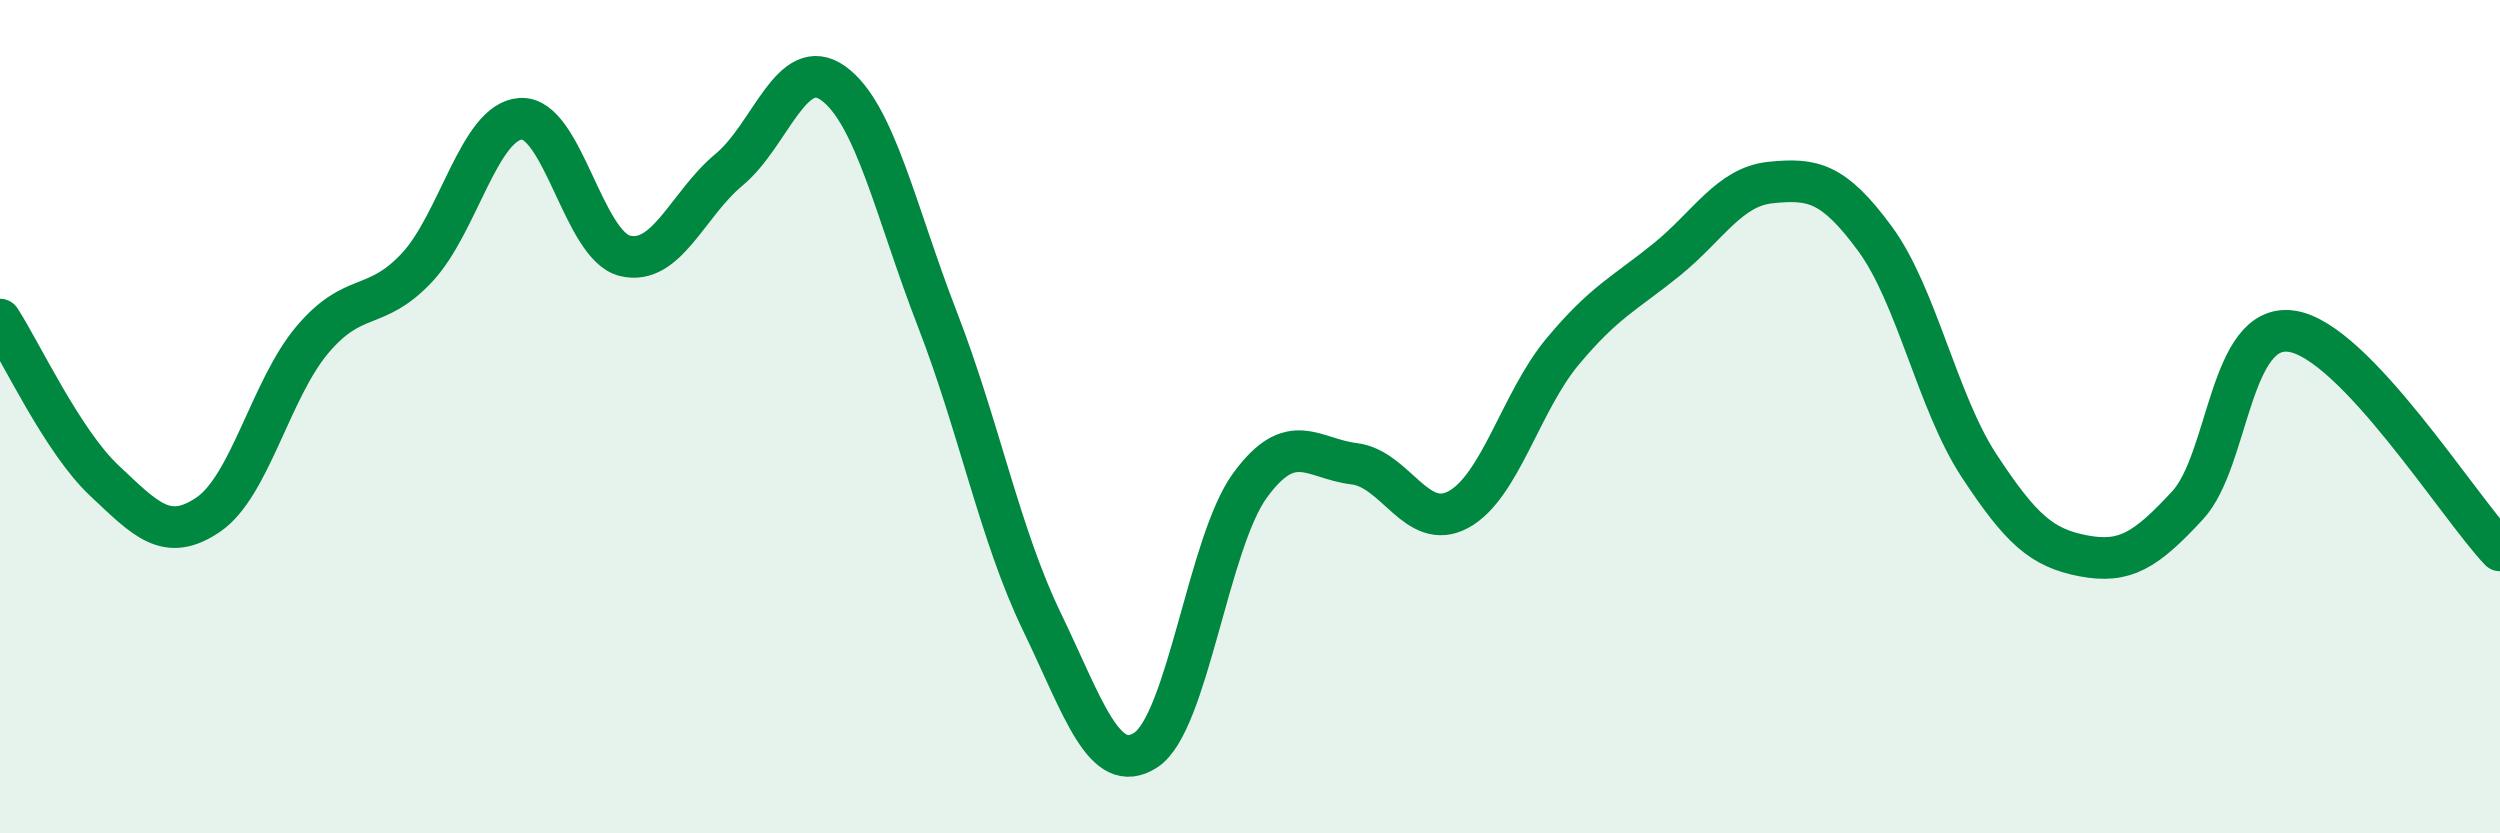 
    <svg width="60" height="20" viewBox="0 0 60 20" xmlns="http://www.w3.org/2000/svg">
      <path
        d="M 0,7.67 C 0.5,8.44 1.5,10.59 2.5,11.53 C 3.5,12.47 4,13.03 5,12.35 C 6,11.67 6.5,9.33 7.5,8.15 C 8.5,6.97 9,7.49 10,6.43 C 11,5.37 11.5,2.91 12.5,2.85 C 13.5,2.79 14,5.9 15,6.14 C 16,6.38 16.5,4.9 17.5,4.07 C 18.5,3.24 19,1.28 20,2 C 21,2.72 21.5,5.09 22.5,7.67 C 23.5,10.25 24,12.84 25,14.91 C 26,16.98 26.5,18.65 27.5,18 C 28.5,17.35 29,13.02 30,11.65 C 31,10.28 31.5,11.01 32.5,11.13 C 33.5,11.25 34,12.77 35,12.23 C 36,11.69 36.5,9.64 37.5,8.44 C 38.5,7.24 39,7.04 40,6.23 C 41,5.42 41.5,4.48 42.5,4.38 C 43.5,4.28 44,4.37 45,5.73 C 46,7.09 46.5,9.66 47.5,11.18 C 48.5,12.7 49,13.15 50,13.34 C 51,13.53 51.5,13.21 52.5,12.13 C 53.5,11.05 53.5,7.73 55,7.95 C 56.5,8.17 59,12.16 60,13.21L60 20L0 20Z"
        fill="#008740"
        opacity="0.1"
        stroke-linecap="round"
        stroke-linejoin="round"
      />
      <path
        d="M 0,7.67 C 0.5,8.44 1.5,10.59 2.5,11.53 C 3.5,12.47 4,13.03 5,12.35 C 6,11.67 6.5,9.33 7.5,8.15 C 8.5,6.97 9,7.49 10,6.43 C 11,5.37 11.5,2.91 12.5,2.85 C 13.5,2.79 14,5.9 15,6.14 C 16,6.38 16.5,4.9 17.5,4.07 C 18.5,3.24 19,1.28 20,2 C 21,2.72 21.5,5.09 22.5,7.67 C 23.5,10.25 24,12.84 25,14.91 C 26,16.98 26.5,18.65 27.5,18 C 28.5,17.35 29,13.02 30,11.65 C 31,10.28 31.5,11.01 32.5,11.13 C 33.5,11.25 34,12.77 35,12.23 C 36,11.69 36.5,9.64 37.5,8.44 C 38.5,7.24 39,7.04 40,6.23 C 41,5.42 41.5,4.48 42.5,4.38 C 43.5,4.28 44,4.37 45,5.73 C 46,7.09 46.5,9.66 47.5,11.18 C 48.5,12.7 49,13.15 50,13.34 C 51,13.53 51.5,13.21 52.5,12.13 C 53.5,11.05 53.5,7.73 55,7.95 C 56.5,8.17 59,12.16 60,13.21"
        stroke="#008740"
        stroke-width="1"
        fill="none"
        stroke-linecap="round"
        stroke-linejoin="round"
      />
    </svg>
  